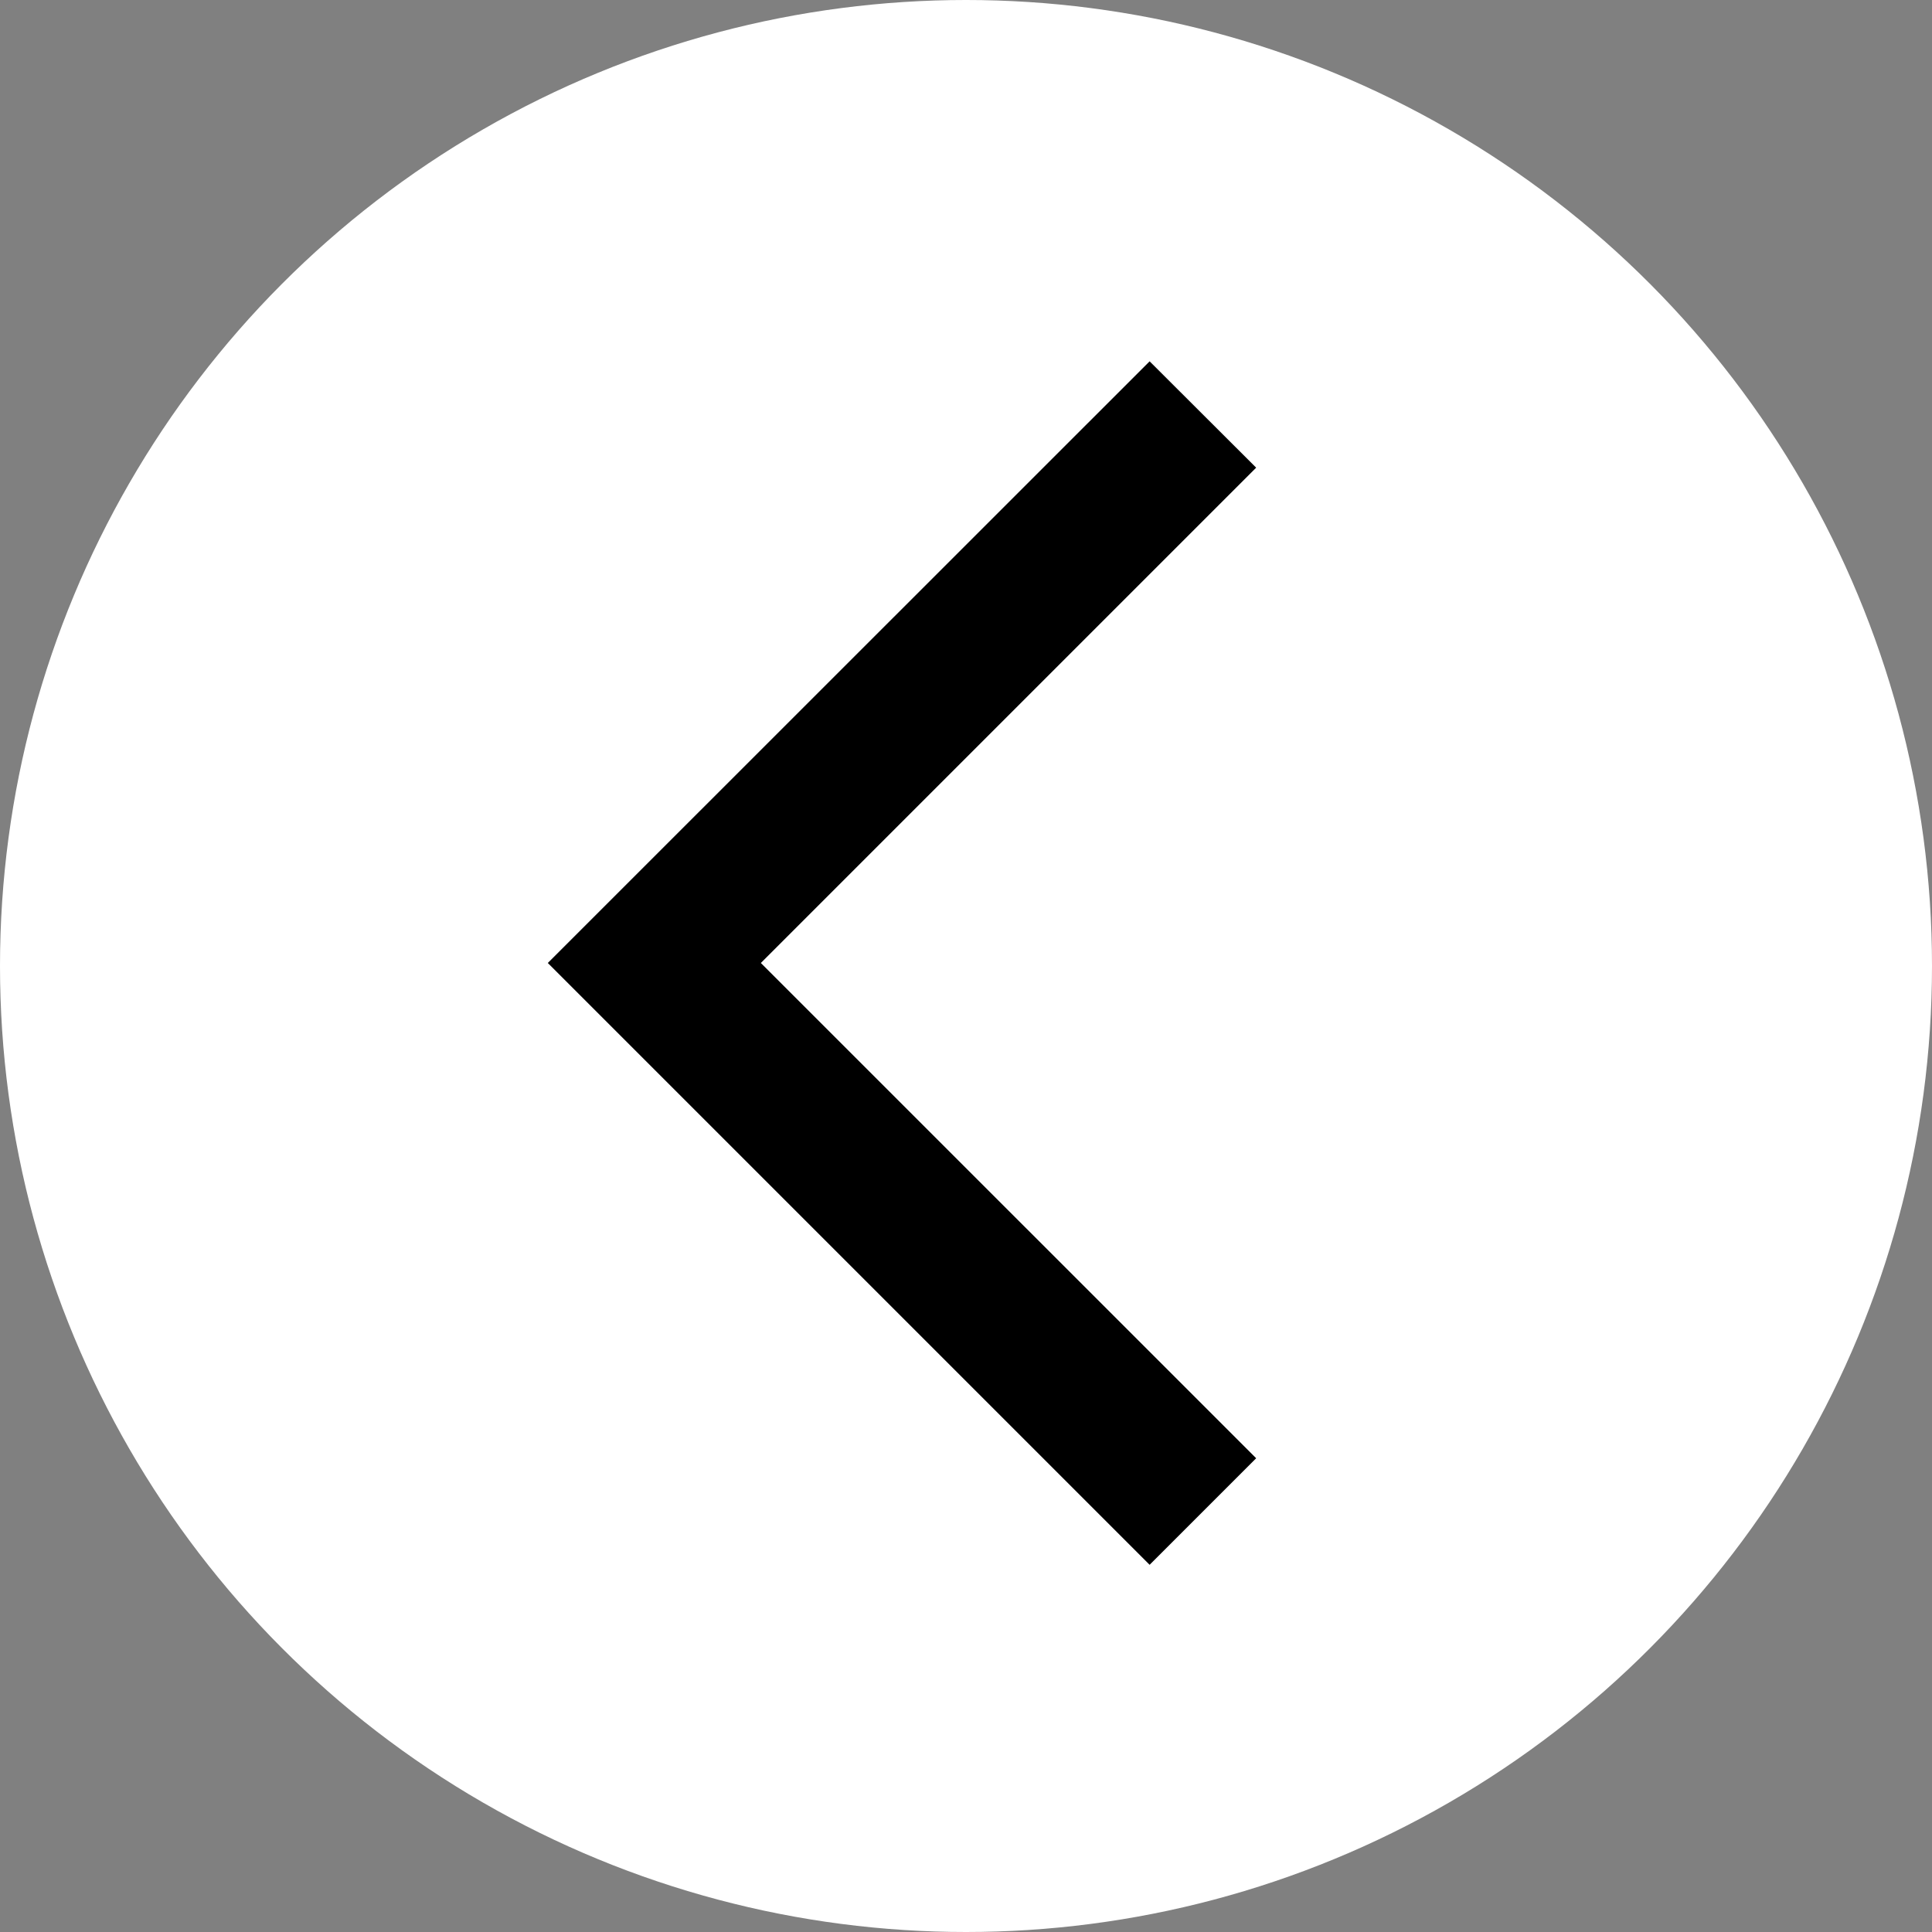 <svg xmlns="http://www.w3.org/2000/svg" width="48" height="48" viewBox="0 0 48 48">
  <rect x="0" y="0" width="48" height="48" fill="#808080" stroke="none"/>
  <g id="Gruppe_1164" data-name="Gruppe 1164" transform="translate(691 716.848) rotate(180)">
    <circle id="Ellipse_11" data-name="Ellipse 11" cx="24" cy="24" r="24" transform="translate(643 668.848)" fill="#fff"/>
    <g id="arrow_forward_ios_black_24dp" transform="translate(650.476 674.981)" style="mix-blend-mode: normal;isolation: isolate">
      <g id="Gruppe_4" data-name="Gruppe 4">
        <path id="Pfad_18" data-name="Pfad 18" d="M0,0H35.886V35.886H0Z" fill="none"/>
      </g>
      <g id="Gruppe_5" data-name="Gruppe 5" transform="translate(9.315 2.99)">
        <path id="Pfad_19" data-name="Pfad 19" d="M6.23,29.258,8.877,31.9,23.829,16.952,8.877,2,6.23,4.647,18.536,16.952Z" transform="translate(-6.23 -2)"/>
      </g>
    </g>
  </g>
</svg>
